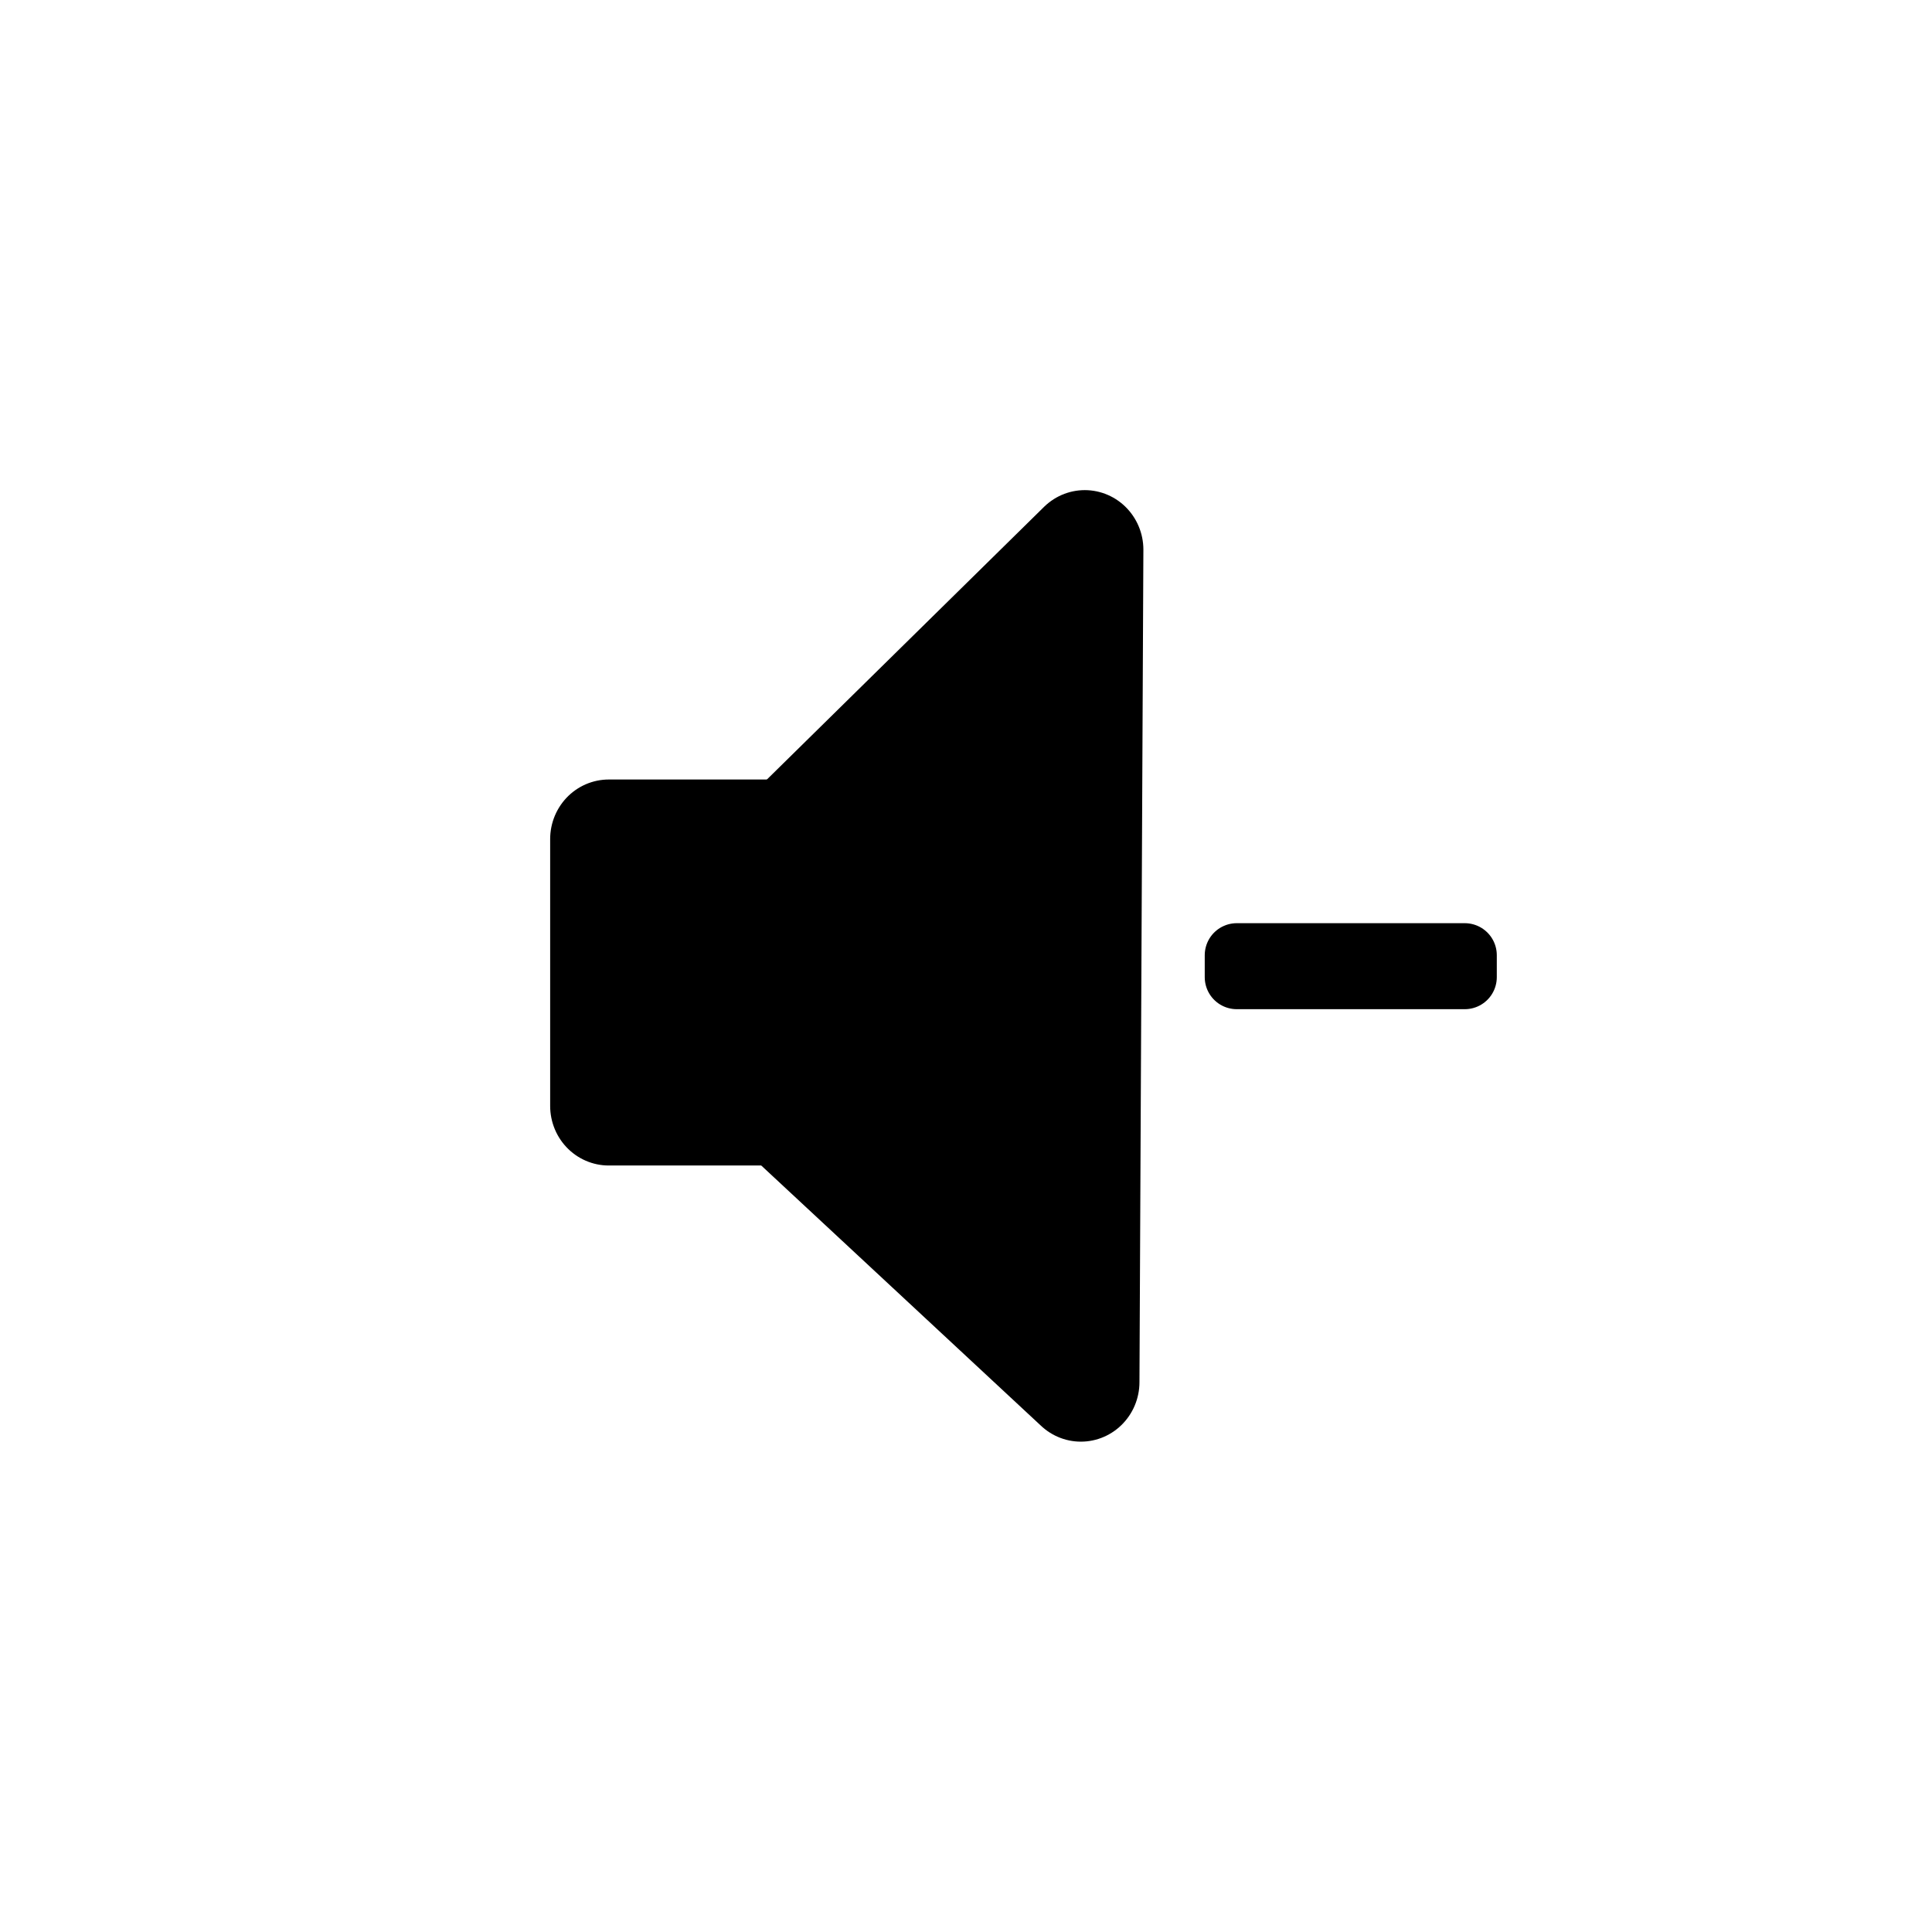 <?xml version="1.0" encoding="UTF-8"?>
<!-- Uploaded to: SVG Repo, www.svgrepo.com, Generator: SVG Repo Mixer Tools -->
<svg width="800px" height="800px" version="1.1" viewBox="144 144 512 512" xmlns="http://www.w3.org/2000/svg">
 <g stroke="#000000" stroke-linecap="round" stroke-linejoin="round">
  <path transform="matrix(7.765 0 0 7.89 133.83 -7619.9)" d="m28.102 1012.2h-6.016v8.965h6.016" stroke-width="4"/>
  <path transform="matrix(7.765 0 0 7.89 133.83 -7619.9)" d="m28.324 1021.4 9.874 9.04 0.067-13.98 0.067-13.98-9.87 9.556" stroke-width="4"/>
  <path transform="matrix(7.872 0 0 7.872 148.09 -7632.3)" d="m41.116 1020h7.676v0.739h-7.676z" stroke-width="2.156"/>
  <path transform="matrix(7.872 0 0 7.872 148.09 -7632.3)" d="m26.847 1017.2c2.887 0 5.227 1.295 5.227 2.344v2.553c0 1.295-2.34 2.344-5.227 2.344-2.887 0-5.227-1.295-5.227-2.344v-2.553c0-1.295 2.34-2.344 5.227-2.344z" stroke-width="3.045"/>
 </g>
</svg>